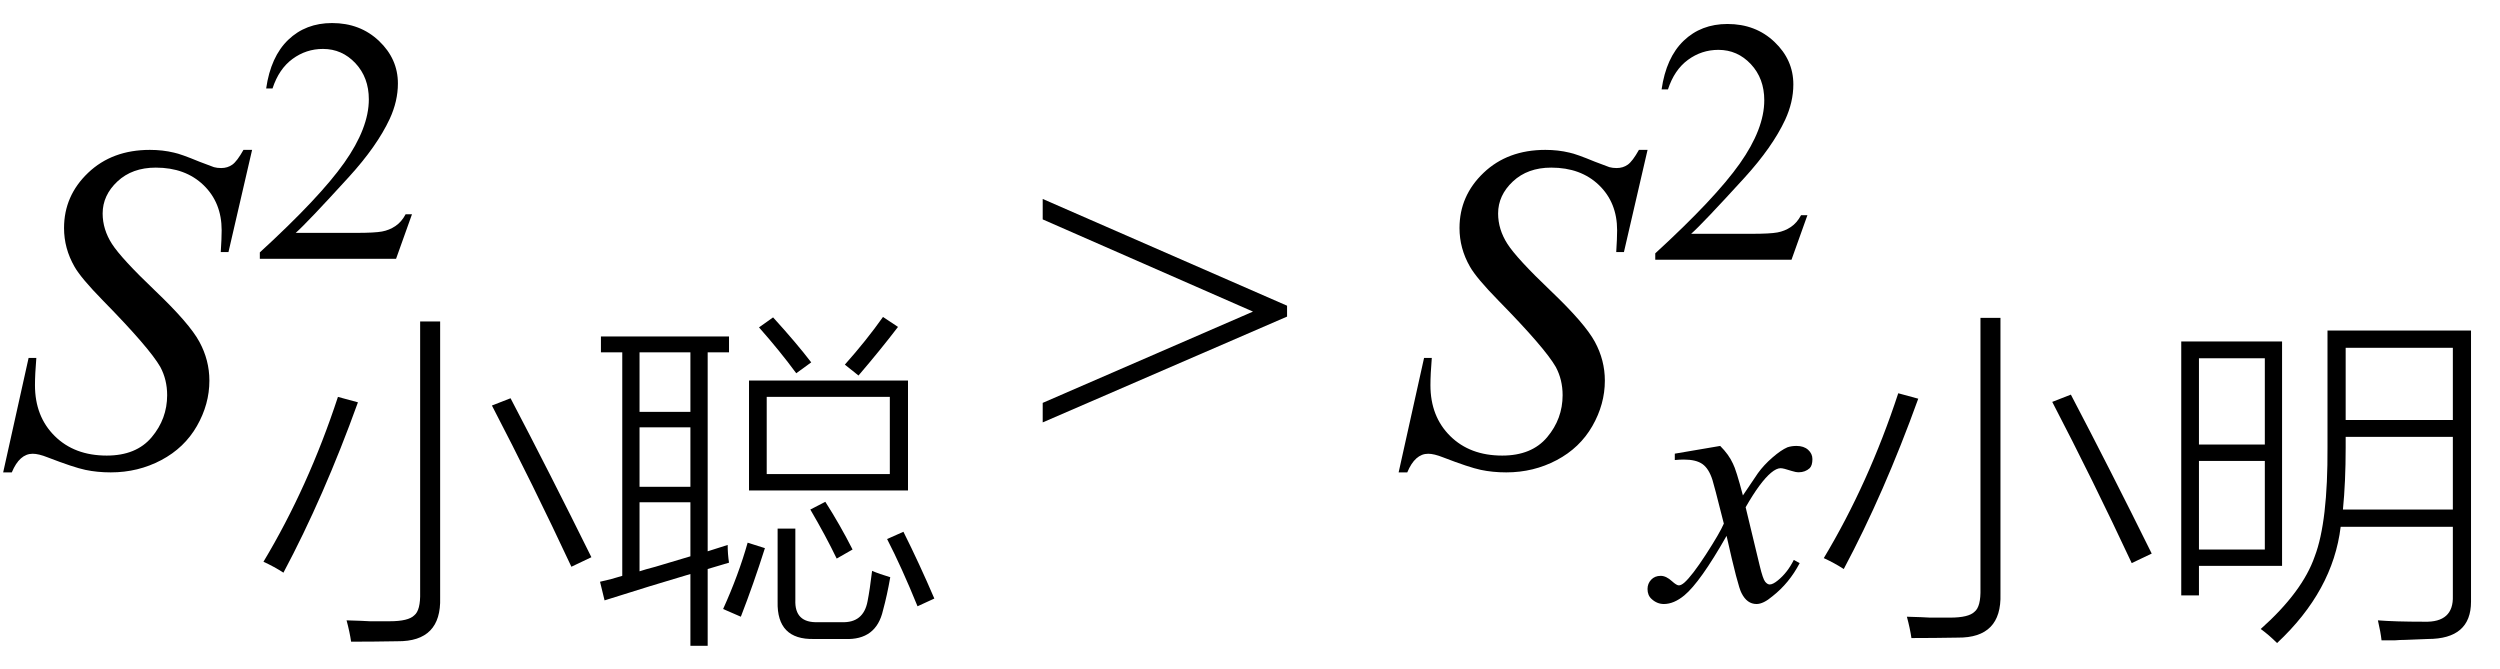 <svg xmlns="http://www.w3.org/2000/svg" xmlns:xlink="http://www.w3.org/1999/xlink" stroke-dasharray="none" shape-rendering="auto" font-family="'Dialog'" width="86" text-rendering="auto" fill-opacity="1" contentScriptType="text/ecmascript" color-interpolation="auto" color-rendering="auto" preserveAspectRatio="xMidYMid meet" font-size="12" fill="black" stroke="black" image-rendering="auto" stroke-miterlimit="10" zoomAndPan="magnify" version="1.0" stroke-linecap="square" stroke-linejoin="miter" contentStyleType="text/css" font-style="normal" height="23" stroke-width="1" stroke-dashoffset="0" font-weight="normal" stroke-opacity="1"><defs id="genericDefs"/><g><g text-rendering="optimizeLegibility" transform="translate(0,16)" color-rendering="optimizeQuality" color-interpolation="linearRGB" image-rendering="optimizeQuality"><path d="M0.109 0.25 L0.984 -3.688 L1.25 -3.688 Q1.203 -3.125 1.203 -2.75 Q1.203 -1.672 1.883 -1 Q2.562 -0.328 3.672 -0.328 Q4.688 -0.328 5.219 -0.961 Q5.75 -1.594 5.75 -2.406 Q5.75 -2.938 5.516 -3.375 Q5.141 -4.031 3.547 -5.656 Q2.781 -6.438 2.562 -6.828 Q2.203 -7.453 2.203 -8.156 Q2.203 -9.266 3.031 -10.055 Q3.859 -10.844 5.156 -10.844 Q5.594 -10.844 5.984 -10.75 Q6.219 -10.703 6.859 -10.438 Q7.312 -10.266 7.359 -10.25 Q7.469 -10.219 7.609 -10.219 Q7.828 -10.219 7.992 -10.336 Q8.156 -10.453 8.375 -10.844 L8.672 -10.844 L7.859 -7.328 L7.594 -7.328 Q7.625 -7.797 7.625 -8.078 Q7.625 -9.031 7 -9.633 Q6.375 -10.234 5.359 -10.234 Q4.547 -10.234 4.039 -9.758 Q3.531 -9.281 3.531 -8.656 Q3.531 -8.109 3.852 -7.609 Q4.172 -7.109 5.344 -5.992 Q6.516 -4.875 6.859 -4.242 Q7.203 -3.609 7.203 -2.906 Q7.203 -2.094 6.773 -1.344 Q6.344 -0.594 5.547 -0.172 Q4.75 0.25 3.812 0.25 Q3.344 0.25 2.938 0.164 Q2.531 0.078 1.641 -0.266 Q1.328 -0.391 1.125 -0.391 Q0.672 -0.391 0.406 0.25 L0.109 0.25 Z" stroke="none"/></g><g text-rendering="optimizeLegibility" transform="translate(8.672,20.762)" color-rendering="optimizeQuality" color-interpolation="linearRGB" image-rendering="optimizeQuality"><path d="M2.953 -7.109 L3.641 -6.922 Q2.469 -3.672 1.078 -1.062 Q0.766 -1.266 0.391 -1.438 Q1.938 -4.016 2.953 -7.109 ZM8.25 -6.812 L8.891 -7.062 Q10.25 -4.469 11.672 -1.594 L10.984 -1.266 Q9.656 -4.109 8.25 -6.812 ZM5.781 -9.703 L6.469 -9.703 L6.469 -0.203 Q6.516 1.312 5 1.297 Q4.172 1.312 3.406 1.312 Q3.359 0.984 3.25 0.578 Q3.828 0.594 4.047 0.609 Q4.344 0.609 4.734 0.609 Q5.375 0.609 5.578 0.406 Q5.797 0.234 5.781 -0.391 L5.781 -9.703 Z" stroke="none"/></g><g text-rendering="optimizeLegibility" transform="translate(20.344,20.762)" color-rendering="optimizeQuality" color-interpolation="linearRGB" image-rendering="optimizeQuality"><path d="M0.453 -0.109 L0.297 -0.75 Q0.422 -0.781 0.688 -0.844 Q0.938 -0.922 1.062 -0.953 L1.062 -8.641 L0.328 -8.641 L0.328 -9.188 L4.734 -9.188 L4.734 -8.641 L4 -8.641 L4 -1.797 L4.688 -2.016 Q4.688 -1.703 4.734 -1.406 Q4.375 -1.297 4 -1.188 L4 1.453 L3.406 1.453 L3.406 -1.016 Q2.078 -0.625 0.453 -0.109 ZM5.422 -7.672 L10.891 -7.672 L10.891 -3.891 L5.422 -3.891 L5.422 -7.672 ZM6.031 -7.109 L6.031 -4.453 L10.266 -4.453 L10.266 -7.109 L6.031 -7.109 ZM6.406 -2.578 L7.016 -2.578 L7.016 -0.125 Q6.984 0.672 7.797 0.641 L8.609 0.641 Q9.359 0.672 9.5 -0.078 Q9.578 -0.469 9.656 -1.125 Q9.906 -1.016 10.281 -0.906 Q10.172 -0.281 10.031 0.234 Q9.797 1.266 8.719 1.219 L7.656 1.219 Q6.375 1.25 6.406 -0.062 L6.406 -2.578 ZM1.656 -1.109 Q1.844 -1.172 2.203 -1.266 Q2.984 -1.5 3.406 -1.625 L3.406 -3.484 L1.656 -3.484 L1.656 -1.109 ZM1.656 -6.062 L1.656 -4.016 L3.406 -4.016 L3.406 -6.062 L1.656 -6.062 ZM1.656 -8.641 L1.656 -6.594 L3.406 -6.594 L3.406 -8.641 L1.656 -8.641 ZM10.172 -2.219 L10.734 -2.469 Q11.281 -1.375 11.797 -0.172 L11.219 0.094 Q10.672 -1.25 10.172 -2.219 ZM5.375 -2.094 L5.969 -1.906 Q5.578 -0.672 5.141 0.453 L4.531 0.188 Q5.062 -0.984 5.375 -2.094 ZM9.188 -7.844 L8.719 -8.219 Q9.469 -9.062 10.031 -9.859 L10.547 -9.516 Q9.938 -8.719 9.188 -7.844 ZM5.766 -9.5 L6.25 -9.844 Q7.047 -8.969 7.562 -8.297 L7.047 -7.922 Q6.484 -8.688 5.766 -9.5 ZM7.531 -3.234 L8.047 -3.5 Q8.547 -2.719 8.984 -1.859 L8.438 -1.547 Q8.062 -2.328 7.531 -3.234 Z" stroke="none"/></g><g text-rendering="optimizeLegibility" transform="translate(8.672,8.902)" color-rendering="optimizeQuality" color-interpolation="linearRGB" image-rendering="optimizeQuality"><path d="M5.5 -1.531 L4.953 0 L0.266 0 L0.266 -0.219 Q2.328 -2.109 3.172 -3.305 Q4.016 -4.5 4.016 -5.484 Q4.016 -6.234 3.555 -6.727 Q3.094 -7.219 2.438 -7.219 Q1.859 -7.219 1.391 -6.875 Q0.922 -6.531 0.703 -5.859 L0.484 -5.859 Q0.641 -6.953 1.242 -7.531 Q1.844 -8.109 2.75 -8.109 Q3.719 -8.109 4.367 -7.492 Q5.016 -6.875 5.016 -6.031 Q5.016 -5.422 4.734 -4.812 Q4.297 -3.875 3.328 -2.812 Q1.875 -1.219 1.5 -0.891 L3.578 -0.891 Q4.219 -0.891 4.469 -0.938 Q4.719 -0.984 4.93 -1.125 Q5.141 -1.266 5.281 -1.531 L5.5 -1.531 Z" stroke="none"/></g><g text-rendering="optimizeLegibility" transform="translate(35.572,16)" color-rendering="optimizeQuality" color-interpolation="linearRGB" image-rendering="optimizeQuality"><path d="M8.703 -5.109 L0.297 -1.469 L0.297 -2.141 L7.531 -5.281 L0.297 -8.453 L0.297 -9.156 L8.703 -5.484 L8.703 -5.109 Z" stroke="none"/></g><g text-rendering="optimizeLegibility" transform="translate(48.004,16)" color-rendering="optimizeQuality" color-interpolation="linearRGB" image-rendering="optimizeQuality"><path d="M0.109 0.25 L0.984 -3.688 L1.25 -3.688 Q1.203 -3.125 1.203 -2.75 Q1.203 -1.672 1.883 -1 Q2.562 -0.328 3.672 -0.328 Q4.688 -0.328 5.219 -0.961 Q5.75 -1.594 5.75 -2.406 Q5.75 -2.938 5.516 -3.375 Q5.141 -4.031 3.547 -5.656 Q2.781 -6.438 2.562 -6.828 Q2.203 -7.453 2.203 -8.156 Q2.203 -9.266 3.031 -10.055 Q3.859 -10.844 5.156 -10.844 Q5.594 -10.844 5.984 -10.75 Q6.219 -10.703 6.859 -10.438 Q7.312 -10.266 7.359 -10.25 Q7.469 -10.219 7.609 -10.219 Q7.828 -10.219 7.992 -10.336 Q8.156 -10.453 8.375 -10.844 L8.672 -10.844 L7.859 -7.328 L7.594 -7.328 Q7.625 -7.797 7.625 -8.078 Q7.625 -9.031 7 -9.633 Q6.375 -10.234 5.359 -10.234 Q4.547 -10.234 4.039 -9.758 Q3.531 -9.281 3.531 -8.656 Q3.531 -8.109 3.852 -7.609 Q4.172 -7.109 5.344 -5.992 Q6.516 -4.875 6.859 -4.242 Q7.203 -3.609 7.203 -2.906 Q7.203 -2.094 6.773 -1.344 Q6.344 -0.594 5.547 -0.172 Q4.75 0.25 3.812 0.25 Q3.344 0.25 2.938 0.164 Q2.531 0.078 1.641 -0.266 Q1.328 -0.391 1.125 -0.391 Q0.672 -0.391 0.406 0.25 L0.109 0.25 Z" stroke="none"/></g><g text-rendering="optimizeLegibility" transform="translate(57.097,20.637)" color-rendering="optimizeQuality" color-interpolation="linearRGB" image-rendering="optimizeQuality"><path d="M2.078 -5.297 Q2.375 -5 2.516 -4.688 Q2.625 -4.484 2.859 -3.594 L3.375 -4.359 Q3.578 -4.641 3.875 -4.898 Q4.172 -5.156 4.391 -5.25 Q4.531 -5.297 4.703 -5.297 Q4.953 -5.297 5.102 -5.164 Q5.25 -5.031 5.25 -4.844 Q5.25 -4.625 5.156 -4.531 Q5 -4.391 4.781 -4.391 Q4.672 -4.391 4.531 -4.438 Q4.25 -4.531 4.156 -4.531 Q4.016 -4.531 3.828 -4.375 Q3.453 -4.062 2.953 -3.188 L3.438 -1.172 Q3.547 -0.719 3.625 -0.625 Q3.703 -0.531 3.781 -0.531 Q3.891 -0.531 4.062 -0.672 Q4.391 -0.938 4.609 -1.375 L4.812 -1.266 Q4.453 -0.578 3.875 -0.125 Q3.562 0.141 3.328 0.141 Q3 0.141 2.812 -0.234 Q2.688 -0.453 2.297 -2.203 Q1.391 -0.609 0.844 -0.156 Q0.484 0.141 0.141 0.141 Q-0.094 0.141 -0.281 -0.031 Q-0.422 -0.156 -0.422 -0.375 Q-0.422 -0.562 -0.297 -0.695 Q-0.172 -0.828 0.031 -0.828 Q0.219 -0.828 0.422 -0.641 Q0.578 -0.5 0.656 -0.5 Q0.734 -0.5 0.844 -0.594 Q1.109 -0.828 1.586 -1.562 Q2.062 -2.297 2.203 -2.625 Q1.844 -4.047 1.812 -4.125 Q1.688 -4.516 1.469 -4.672 Q1.25 -4.828 0.828 -4.828 Q0.688 -4.828 0.516 -4.812 L0.516 -5.031 L2.078 -5.297 Z" stroke="none"/></g><g text-rendering="optimizeLegibility" transform="translate(62.347,20.637)" color-rendering="optimizeQuality" color-interpolation="linearRGB" image-rendering="optimizeQuality"><path d="M2.953 -7.109 L3.641 -6.922 Q2.469 -3.672 1.078 -1.062 Q0.766 -1.266 0.391 -1.438 Q1.938 -4.016 2.953 -7.109 ZM8.25 -6.812 L8.891 -7.062 Q10.25 -4.469 11.672 -1.594 L10.984 -1.266 Q9.656 -4.109 8.25 -6.812 ZM5.781 -9.703 L6.469 -9.703 L6.469 -0.203 Q6.516 1.312 5 1.297 Q4.172 1.312 3.406 1.312 Q3.359 0.984 3.25 0.578 Q3.828 0.594 4.047 0.609 Q4.344 0.609 4.734 0.609 Q5.375 0.609 5.578 0.406 Q5.797 0.234 5.781 -0.391 L5.781 -9.703 Z" stroke="none"/></g><g text-rendering="optimizeLegibility" transform="translate(74.019,20.637)" color-rendering="optimizeQuality" color-interpolation="linearRGB" image-rendering="optimizeQuality"><path d="M9.375 0.75 Q10.391 0.781 10.359 -0.141 L10.359 -2.516 L6.5 -2.516 Q6.234 -0.312 4.312 1.484 Q4.031 1.203 3.75 1 Q5.188 -0.281 5.609 -1.5 Q6.062 -2.688 6.047 -5.266 L6.047 -9.266 L10.984 -9.266 L10.984 -0.109 Q10.984 -0.016 10.984 0.062 Q10.984 1.344 9.5 1.344 Q9.094 1.359 8.719 1.375 Q8.547 1.375 8.359 1.391 Q8.188 1.391 7.906 1.391 Q7.875 1.109 7.781 0.703 Q8.359 0.75 9.375 0.75 ZM1.016 -8.891 L4.484 -8.891 L4.484 -1.172 L1.625 -1.172 L1.625 -0.156 L1.016 -0.156 L1.016 -8.891 ZM6.672 -5.234 Q6.672 -4.062 6.578 -3.109 L10.359 -3.109 L10.359 -5.609 L6.672 -5.609 L6.672 -5.234 ZM6.672 -8.672 L6.672 -6.188 L10.359 -6.188 L10.359 -8.672 L6.672 -8.672 ZM1.625 -1.734 L3.891 -1.734 L3.891 -4.781 L1.625 -4.781 L1.625 -1.734 ZM1.625 -8.312 L1.625 -5.344 L3.891 -5.344 L3.891 -8.312 L1.625 -8.312 Z" stroke="none"/></g><g text-rendering="optimizeLegibility" transform="translate(56.675,8.934)" color-rendering="optimizeQuality" color-interpolation="linearRGB" image-rendering="optimizeQuality"><path d="M5.5 -1.531 L4.953 0 L0.266 0 L0.266 -0.219 Q2.328 -2.109 3.172 -3.305 Q4.016 -4.5 4.016 -5.484 Q4.016 -6.234 3.555 -6.727 Q3.094 -7.219 2.438 -7.219 Q1.859 -7.219 1.391 -6.875 Q0.922 -6.531 0.703 -5.859 L0.484 -5.859 Q0.641 -6.953 1.242 -7.531 Q1.844 -8.109 2.75 -8.109 Q3.719 -8.109 4.367 -7.492 Q5.016 -6.875 5.016 -6.031 Q5.016 -5.422 4.734 -4.812 Q4.297 -3.875 3.328 -2.812 Q1.875 -1.219 1.5 -0.891 L3.578 -0.891 Q4.219 -0.891 4.469 -0.938 Q4.719 -0.984 4.93 -1.125 Q5.141 -1.266 5.281 -1.531 L5.5 -1.531 Z" stroke="none"/></g></g></svg>